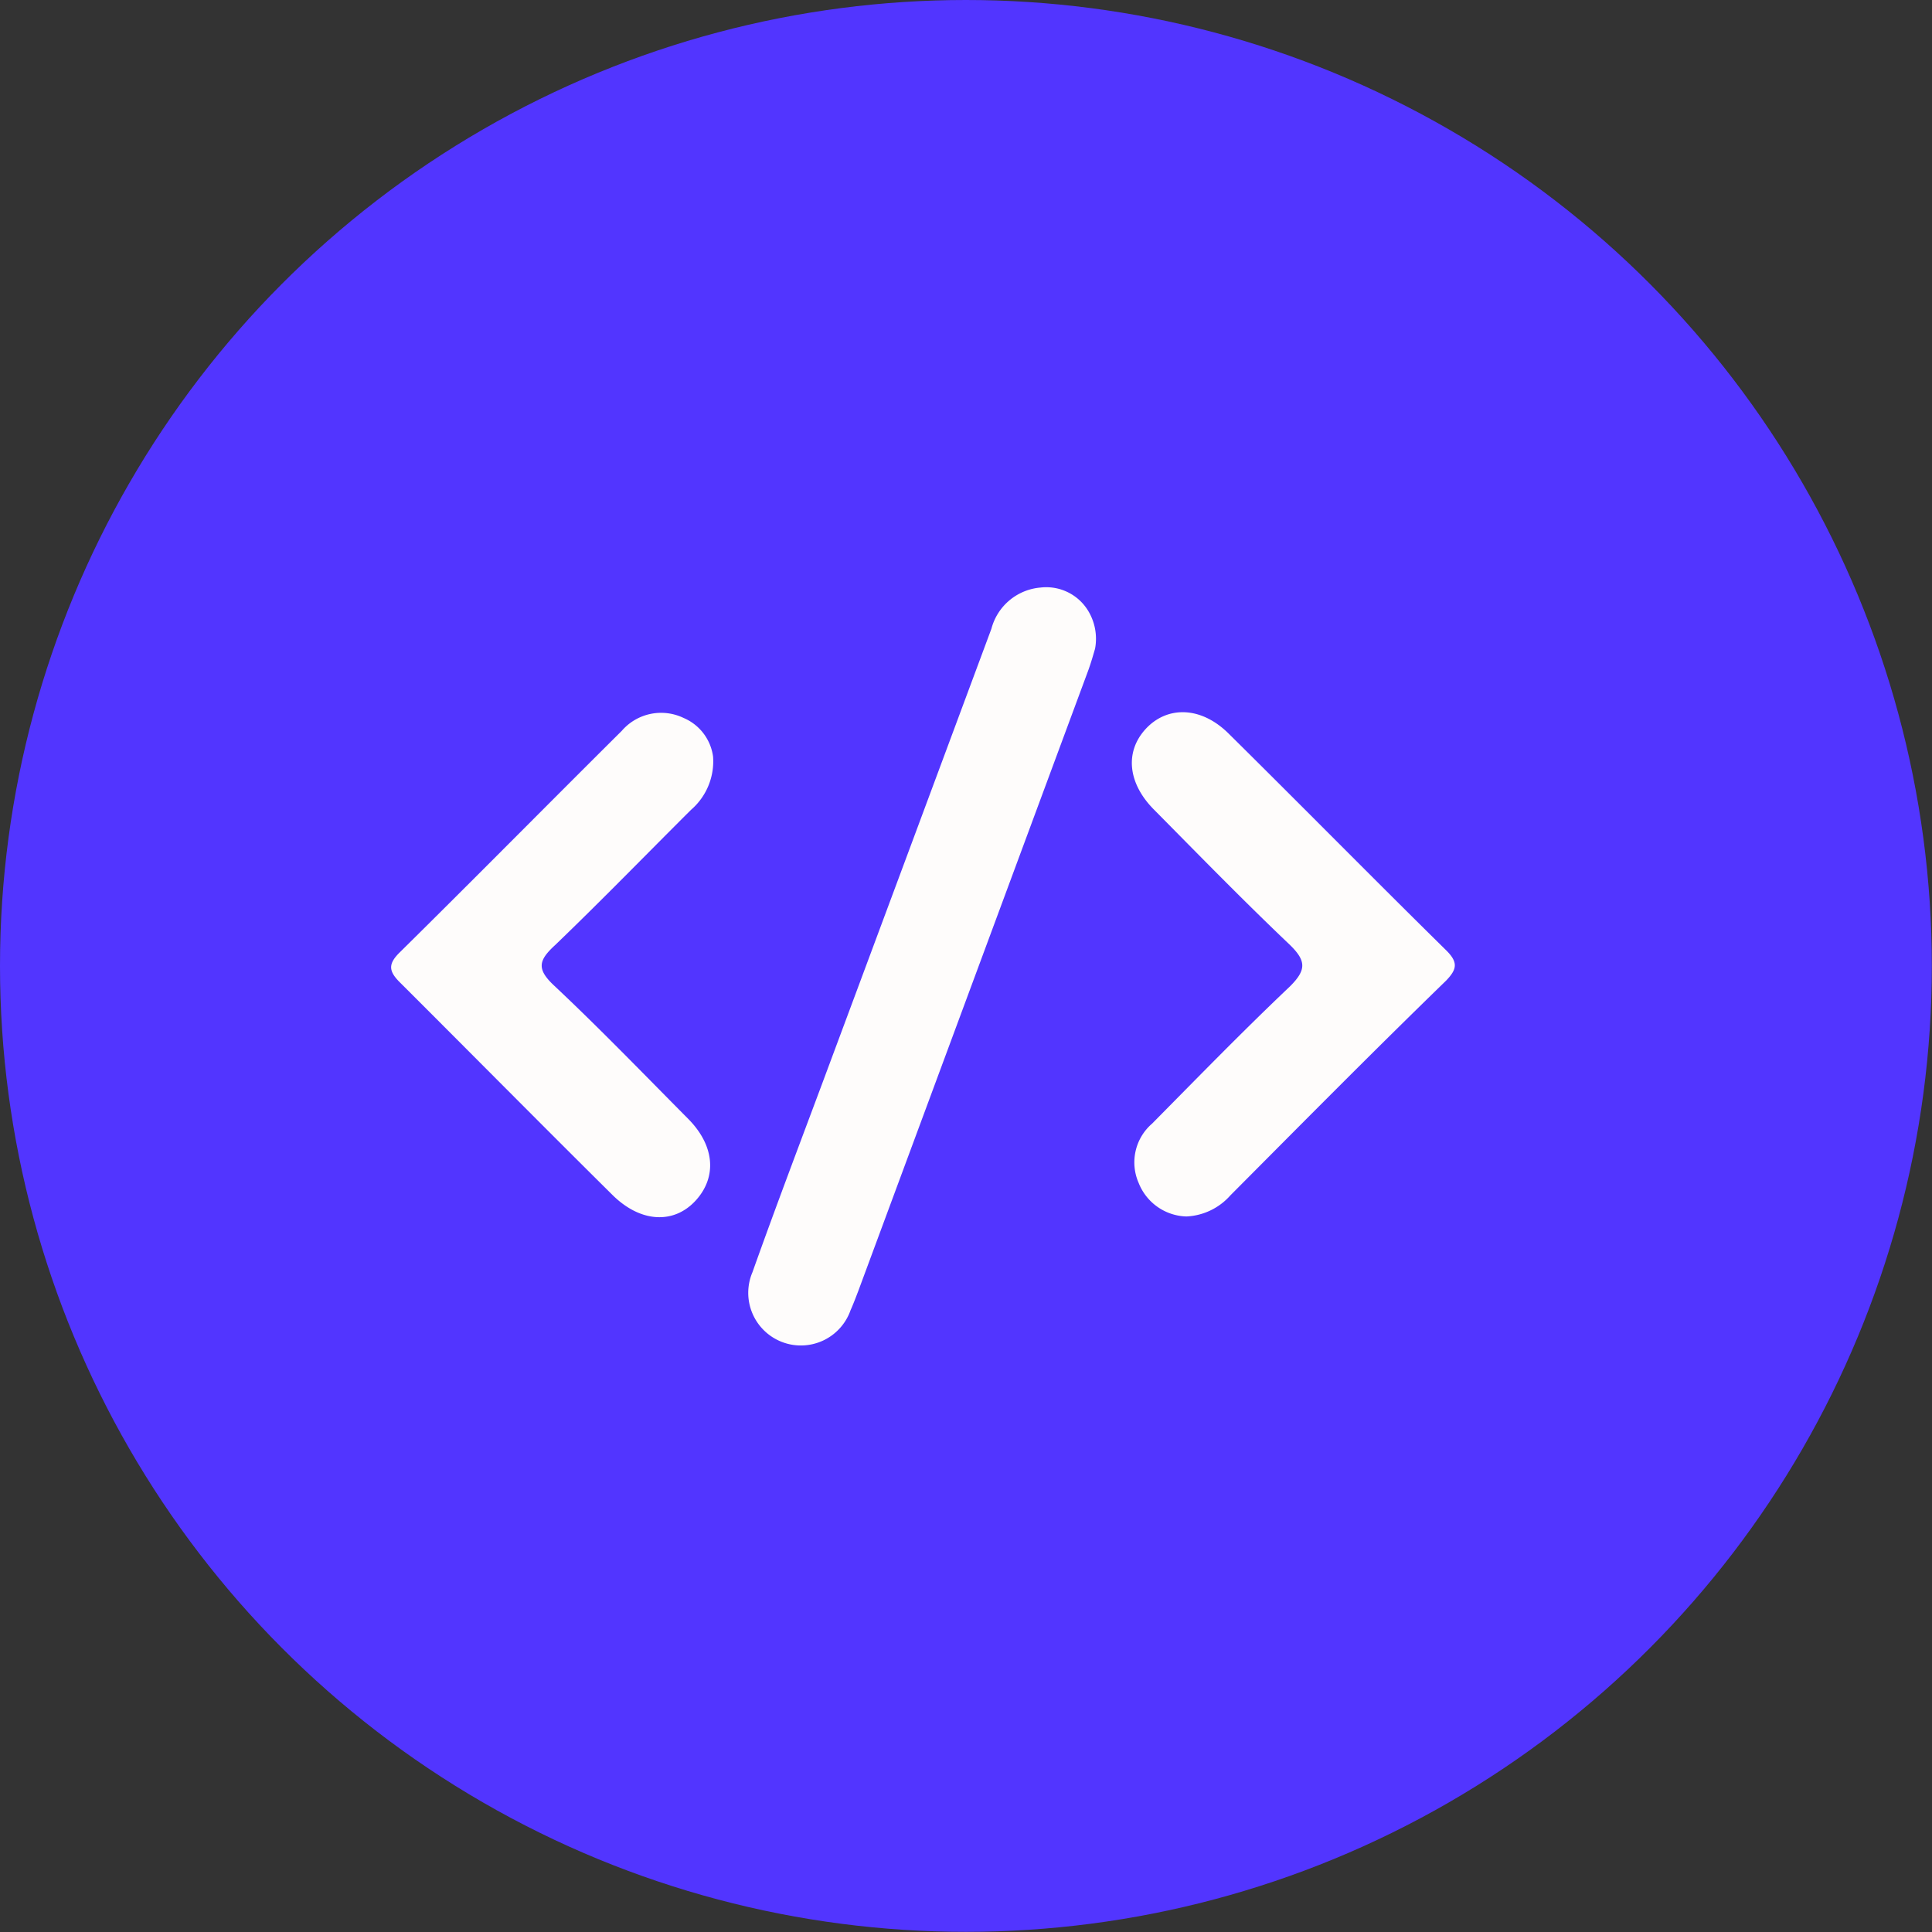 <?xml version="1.0" encoding="UTF-8"?> <svg xmlns="http://www.w3.org/2000/svg" viewBox="0 0 118.21 118.21"><rect x="0" y="0" width="118.21" height="118.21" fill="#333333" stroke="none"/><defs><style>.cls-1{fill:#5235ff;}.cls-2{fill:#fefcfb;}</style></defs><g id="katman_2" data-name="katman 2"><g id="pattern"><circle class="cls-1" cx="59.1" cy="59.1" r="59.1"></circle><path class="cls-2" d="M67,39.7c-.06.19-.23.83-.46,1.44L52.51,79c-.15.39-.3.79-.47,1.17a3.22,3.22,0,1,1-6-2.33c1.37-3.85,2.82-7.67,4.25-11.5q5.19-13.93,10.37-27.87a3.4,3.4,0,0,1,3-2.52,3,3,0,0,1,2.93,1.44A3.3,3.3,0,0,1,67,39.7Z"></path><path class="cls-2" d="M43.63,46.3a3.92,3.92,0,0,1-1.35,3.25c-2.77,2.76-5.5,5.57-8.32,8.28-1,.92-1.15,1.45-.06,2.47,2.81,2.64,5.49,5.42,8.2,8.15,1.62,1.63,1.79,3.55.47,5s-3.36,1.38-5.09-.33c-4.36-4.32-8.68-8.69-13-13-.72-.71-.74-1.15,0-1.87,4.55-4.49,9-9,13.56-13.53a3.18,3.18,0,0,1,3.79-.79A3,3,0,0,1,43.63,46.3Z"></path><path class="cls-2" d="M72.59,74.43a3.24,3.24,0,0,1-2.92-2.05,3.13,3.13,0,0,1,.82-3.63c2.79-2.82,5.56-5.67,8.44-8.4,1-1,1-1.55,0-2.53-2.83-2.69-5.56-5.49-8.31-8.27C69,47.93,68.81,46,70.1,44.6s3.36-1.42,5.08.29c4.45,4.4,8.84,8.86,13.3,13.25.76.75.66,1.17,0,1.86C84,64.35,79.65,68.75,75.28,73.14A3.82,3.82,0,0,1,72.59,74.43Z"></path></g></g></svg> 